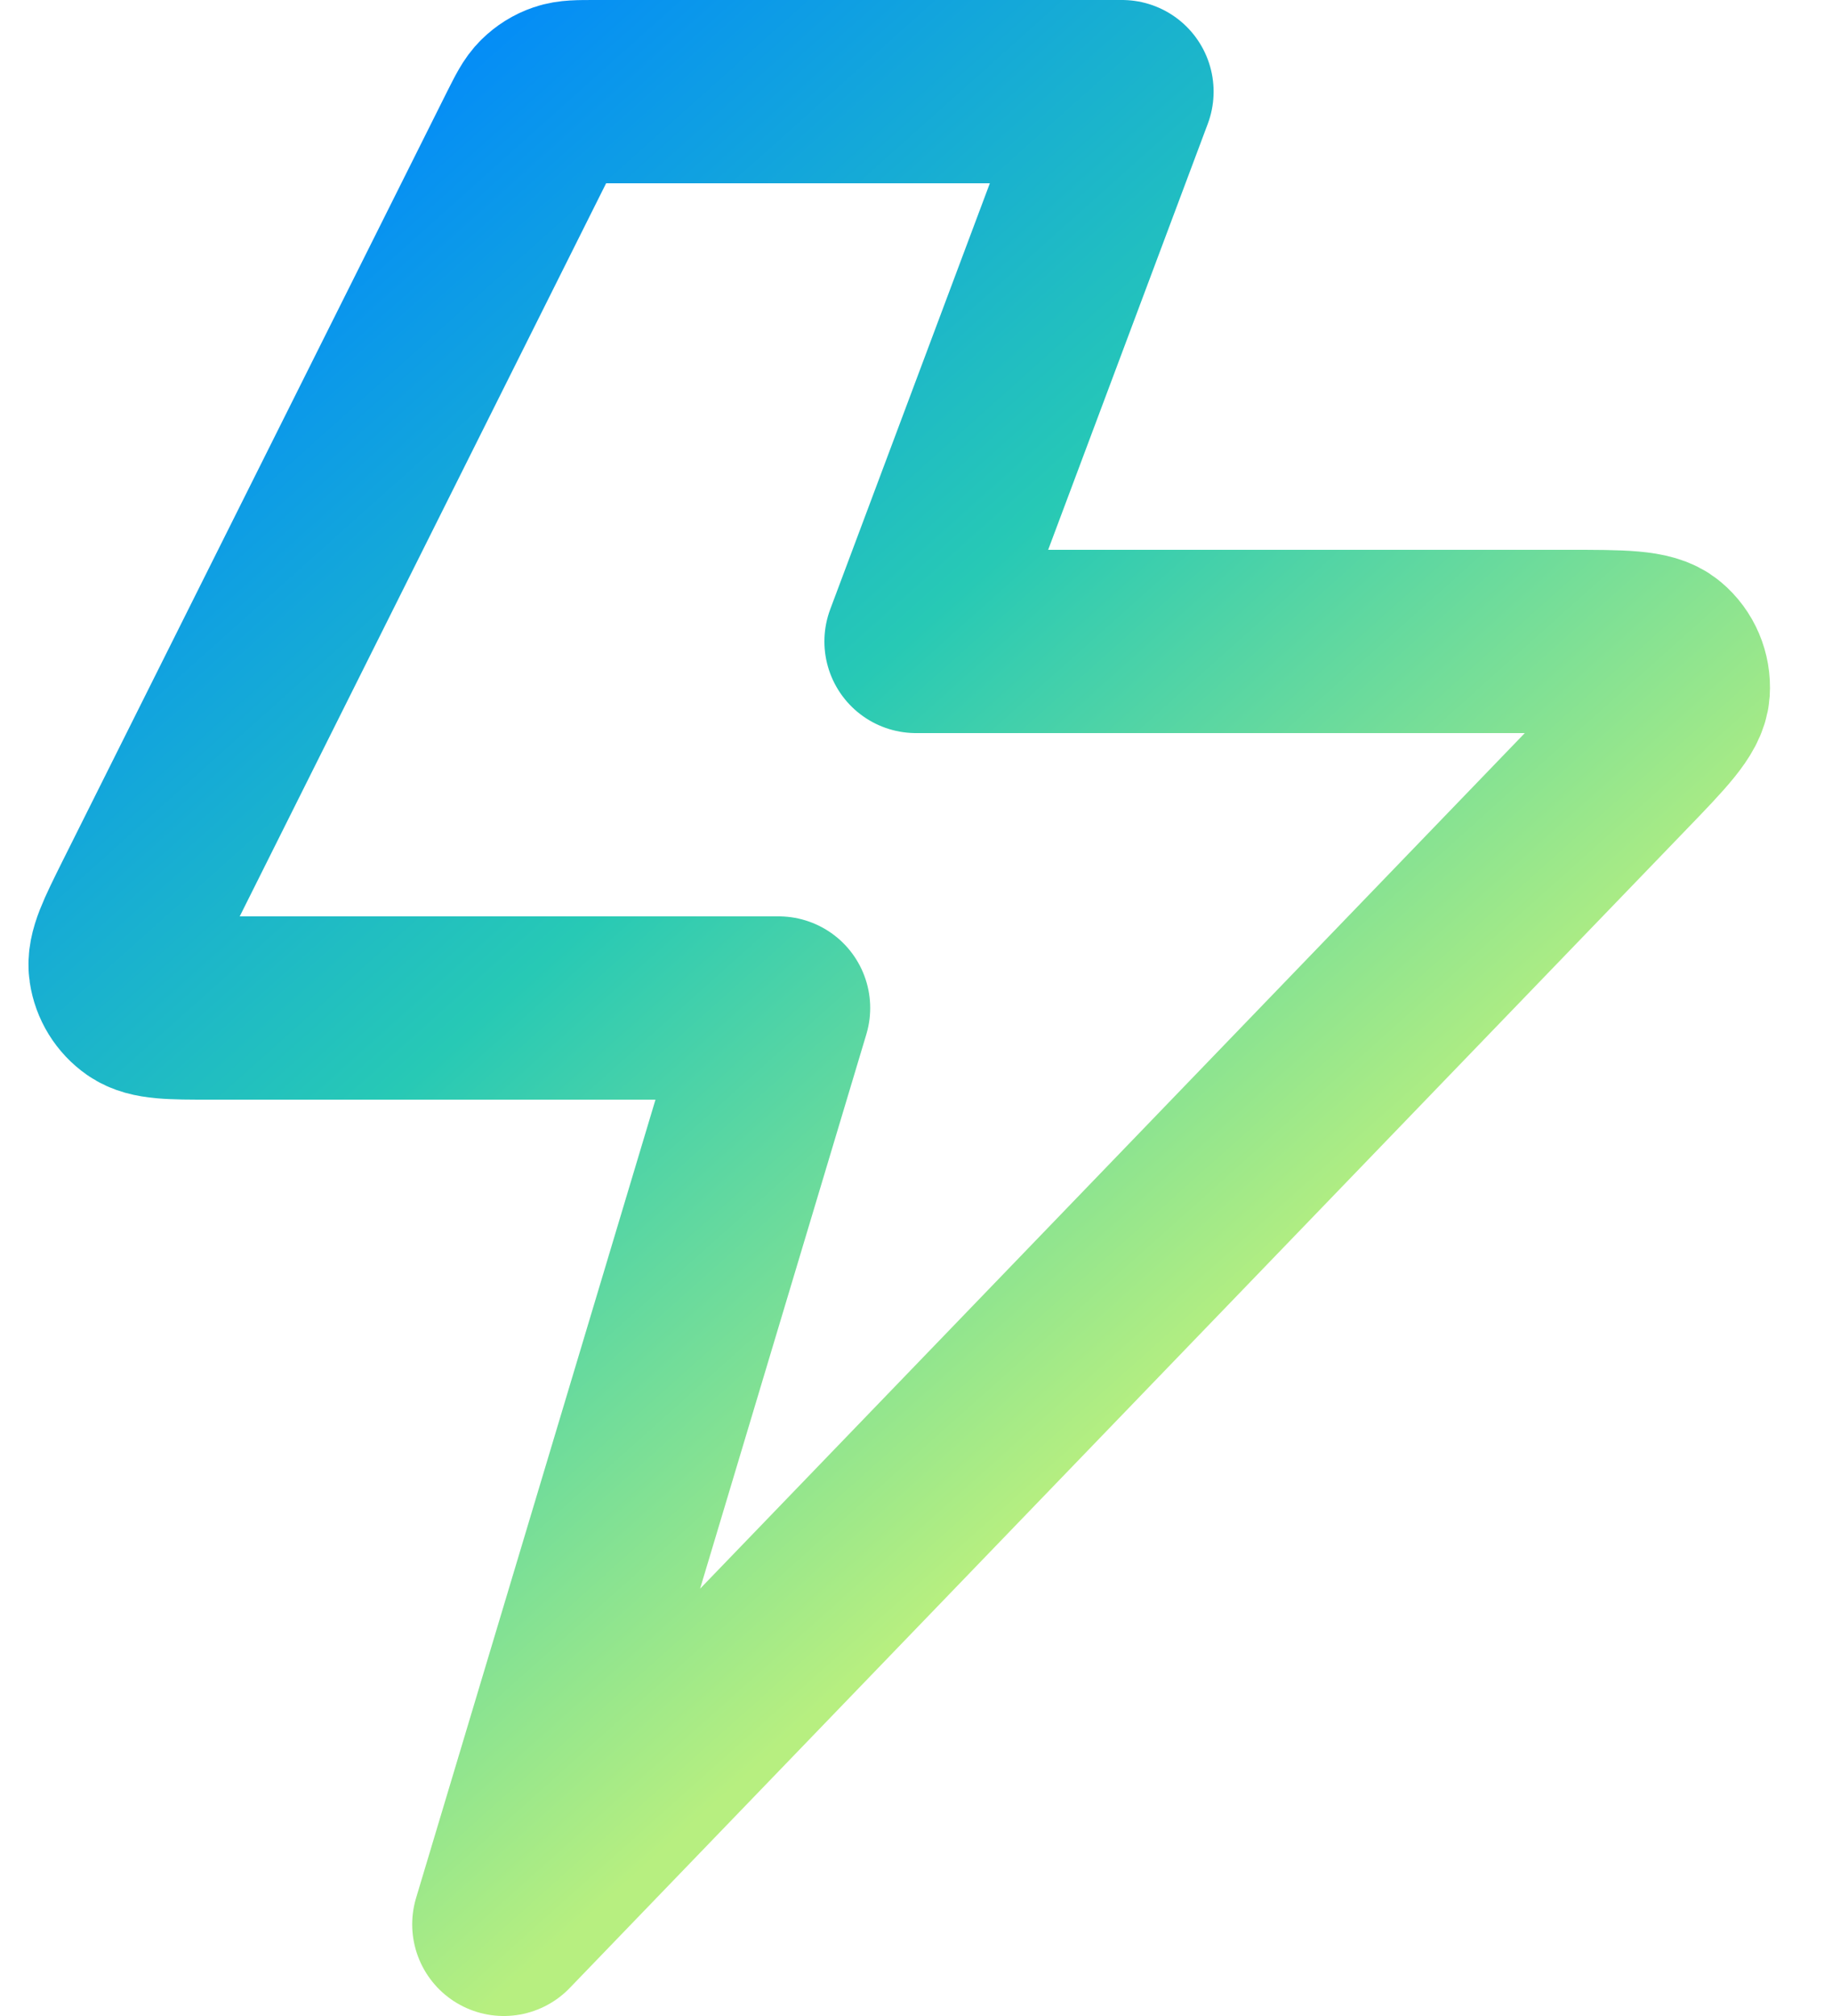 <svg width="20" height="22" viewBox="0 0 20 22" fill="none" xmlns="http://www.w3.org/2000/svg">
<path d="M12.249 1H6.494C6.314 1 6.225 1 6.146 1.027C6.075 1.051 6.012 1.091 5.959 1.143C5.899 1.201 5.859 1.282 5.778 1.442L1.578 9.842C1.387 10.226 1.291 10.417 1.314 10.573C1.334 10.709 1.409 10.831 1.522 10.91C1.651 11 1.865 11 2.294 11H8.5L5.5 21L17.693 8.355C18.104 7.929 18.31 7.715 18.322 7.533C18.332 7.374 18.267 7.22 18.145 7.118C18.006 7 17.709 7 17.117 7H10L12.249 1Z" stroke="url(#paint0_linear_4383_10269)" stroke-width="2" stroke-linecap="round" stroke-linejoin="round"/>
<defs>
<linearGradient id="paint0_linear_4383_10269" x1="9.817" y1="-5.055" x2="21.744" y2="8.279" gradientUnits="userSpaceOnUse">
<stop stop-color="#0085FF"/>
<stop offset="0.503" stop-color="#27C9B5"/>
<stop offset="0.956" stop-color="#B7EF80"/>
</linearGradient>
</defs>
</svg>
